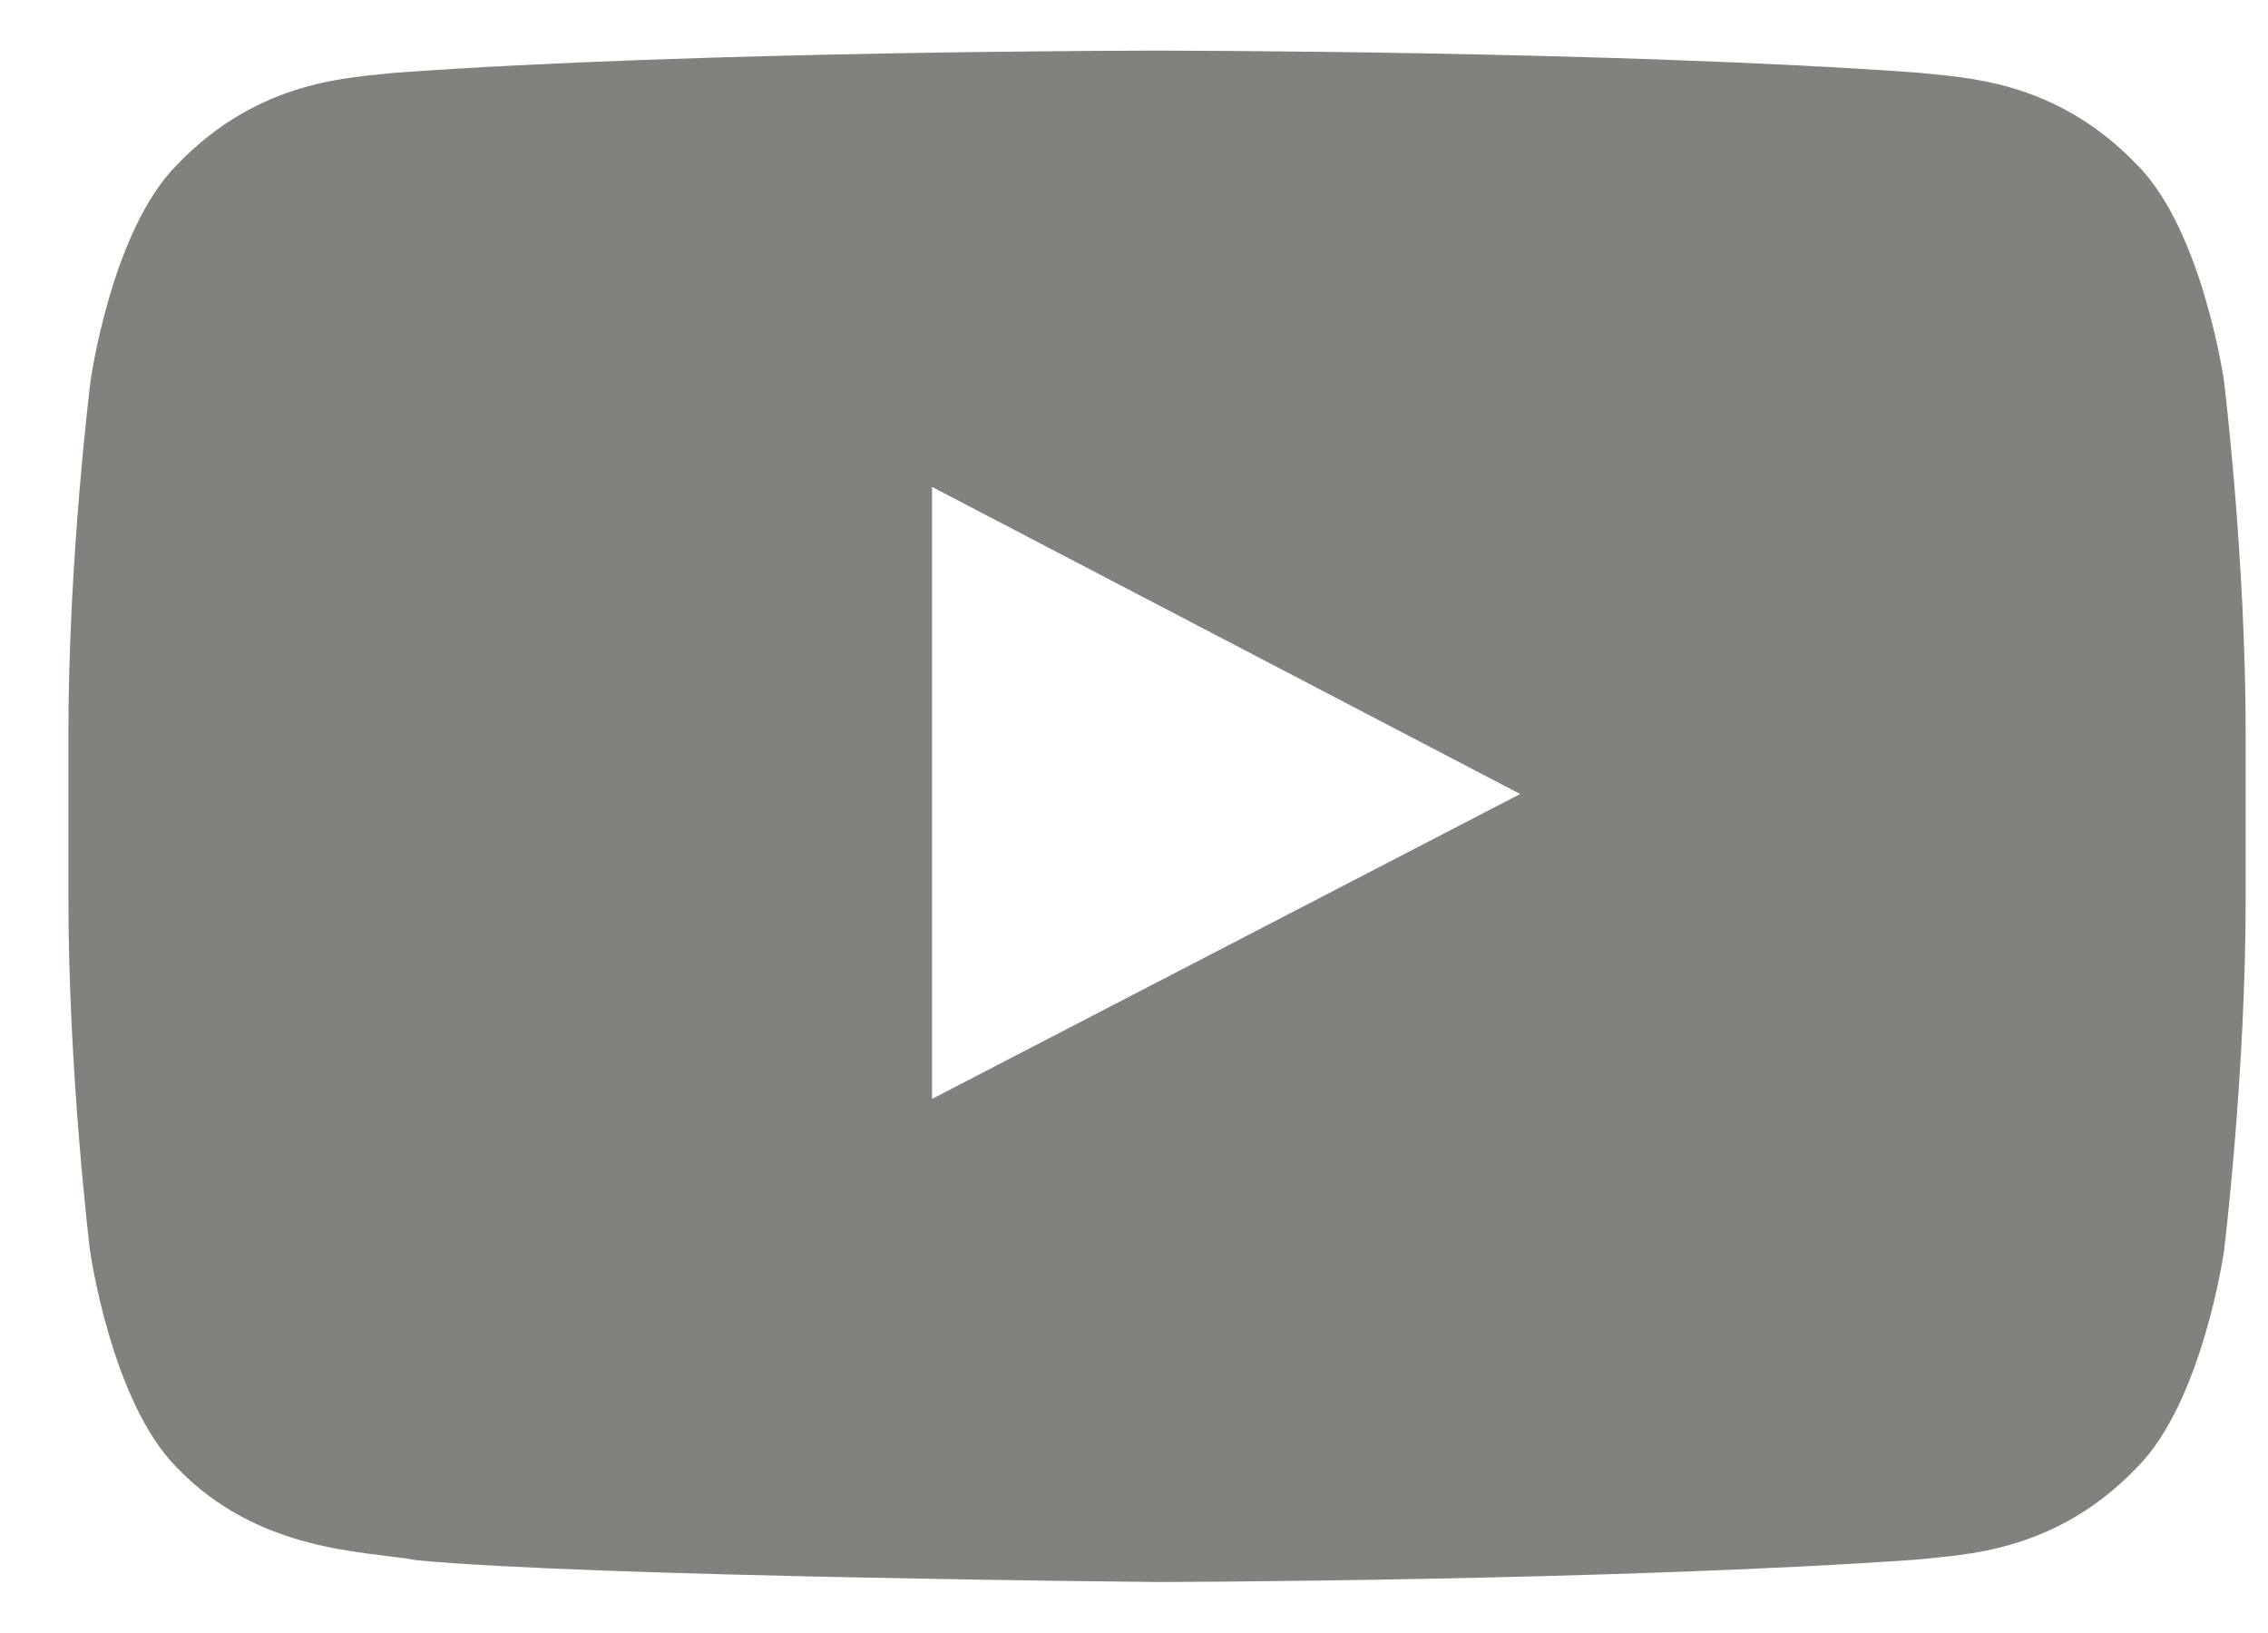 <svg width="25" height="18" viewBox="0 0 25 18" fill="none" xmlns="http://www.w3.org/2000/svg">
<g id="Lozenge">
<path id="Vector" d="M24.515 4.2C24.515 4.2 24.28 2.545 23.559 1.819C22.645 0.863 21.623 0.858 21.154 0.802C17.798 0.558 12.759 0.558 12.759 0.558H12.749C12.749 0.558 7.71 0.558 4.354 0.802C3.885 0.858 2.863 0.863 1.949 1.819C1.227 2.545 0.998 4.2 0.998 4.2C0.998 4.2 0.754 6.145 0.754 8.086V9.905C0.754 11.845 0.993 13.791 0.993 13.791C0.993 13.791 1.227 15.445 1.945 16.172C2.859 17.128 4.059 17.095 4.593 17.198C6.515 17.381 12.754 17.438 12.754 17.438C12.754 17.438 17.798 17.428 21.154 17.189C21.623 17.133 22.645 17.128 23.559 16.172C24.28 15.445 24.515 13.791 24.515 13.791C24.515 13.791 24.754 11.85 24.754 9.905V8.086C24.754 6.145 24.515 4.2 24.515 4.2ZM10.274 12.113V5.367L16.757 8.752L10.274 12.113Z" fill="#81817D"/>
</g>
</svg>
